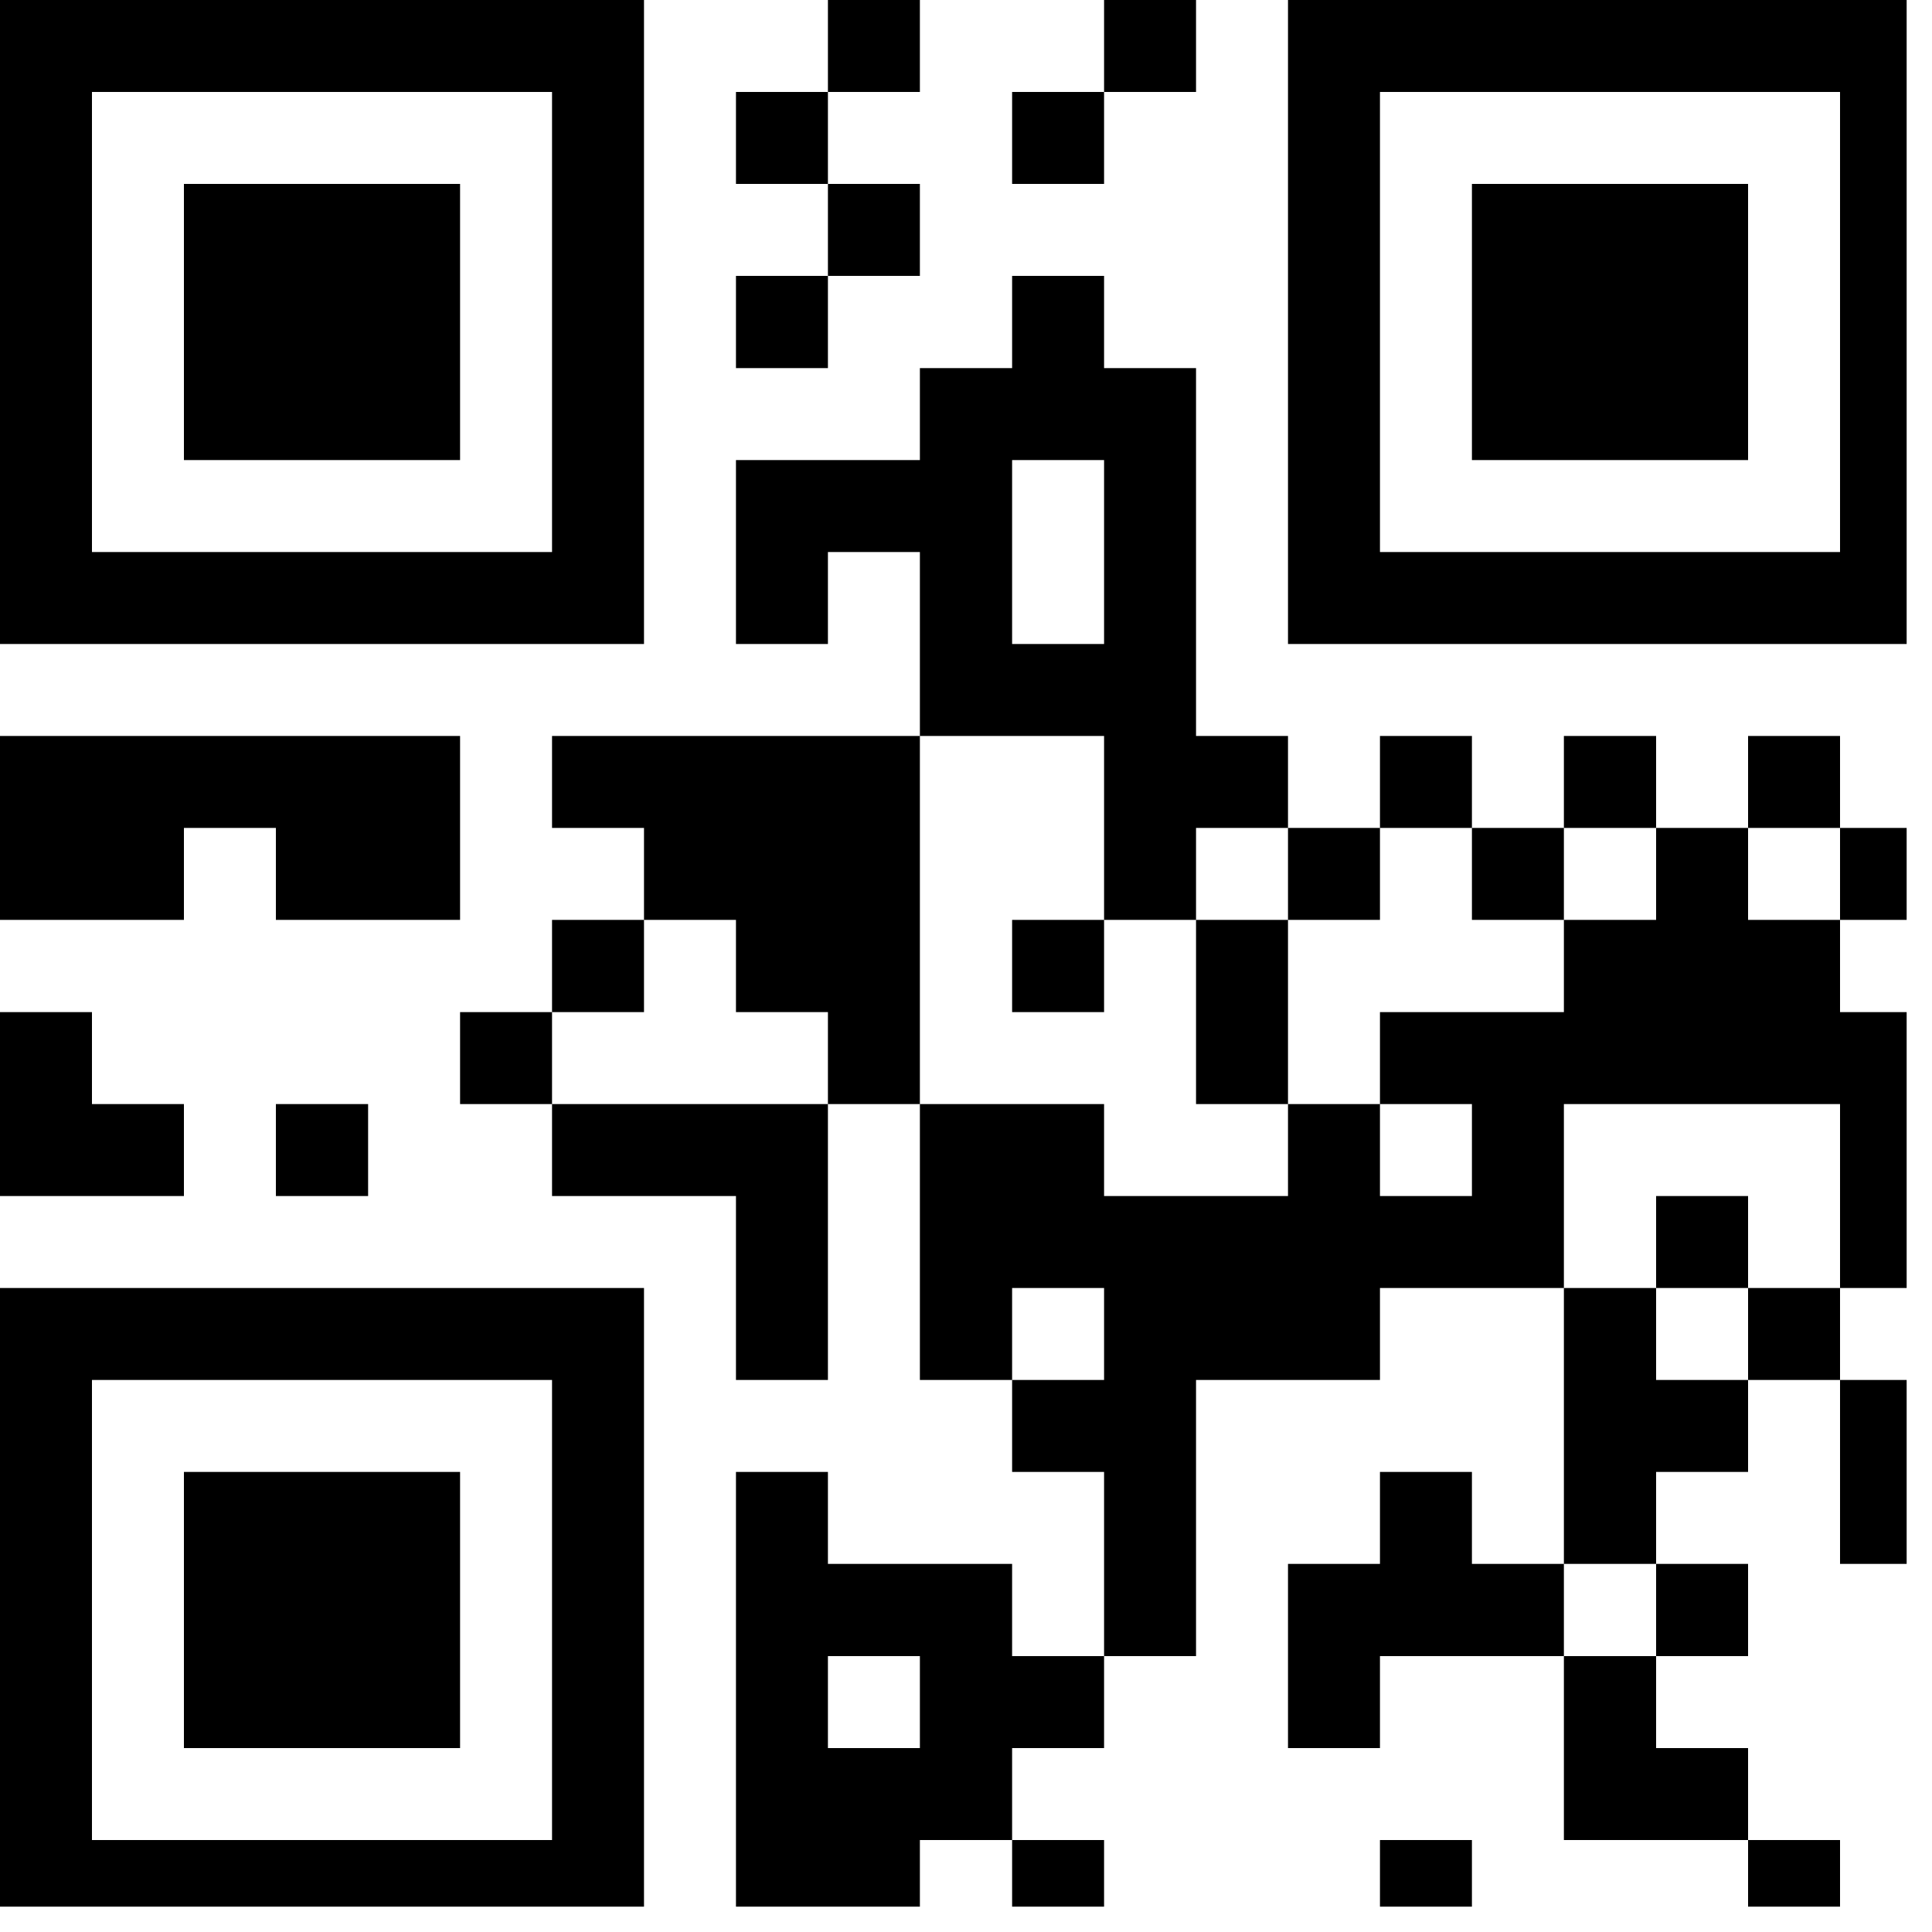 <svg xmlns="http://www.w3.org/2000/svg" xmlns:xlink="http://www.w3.org/1999/xlink" width="50" viewBox="0 0 37.5 37.5" height="50" preserveAspectRatio="xMidYMid meet"><defs><clipPath id="677e2fdedb"><path d="M 0 0 L 37.008 0 L 37.008 37.008 L 0 37.008 Z M 0 0 " clip-rule="nonzero"></path></clipPath></defs><g clip-path="url(#677e2fdedb)"><path fill="#000000" d="M 0 0 L 1.785 0 L 1.785 1.785 L 0 1.785 Z M 1.785 0 L 3.57 0 L 3.57 1.785 L 1.785 1.785 Z M 3.57 0 L 5.355 0 L 5.355 1.785 L 3.57 1.785 Z M 5.355 0 L 7.145 0 L 7.145 1.785 L 5.355 1.785 Z M 7.145 0 L 8.93 0 L 8.93 1.785 L 7.145 1.785 Z M 8.93 0 L 10.715 0 L 10.715 1.785 L 8.93 1.785 Z M 10.715 0 L 12.5 0 L 12.5 1.785 L 10.715 1.785 Z M 16.07 0 L 17.855 0 L 17.855 1.785 L 16.07 1.785 Z M 21.43 0 L 23.215 0 L 23.215 1.785 L 21.43 1.785 Z M 25 0 L 26.785 0 L 26.785 1.785 L 25 1.785 Z M 26.785 0 L 28.57 0 L 28.57 1.785 L 26.785 1.785 Z M 28.57 0 L 30.355 0 L 30.355 1.785 L 28.57 1.785 Z M 30.355 0 L 32.145 0 L 32.145 1.785 L 30.355 1.785 Z M 32.145 0 L 33.93 0 L 33.93 1.785 L 32.145 1.785 Z M 33.93 0 L 35.715 0 L 35.715 1.785 L 33.93 1.785 Z M 35.715 0 L 37.5 0 L 37.5 1.785 L 35.715 1.785 Z M 0 1.785 L 1.785 1.785 L 1.785 3.57 L 0 3.57 Z M 10.715 1.785 L 12.5 1.785 L 12.5 3.57 L 10.715 3.57 Z M 14.285 1.785 L 16.07 1.785 L 16.07 3.57 L 14.285 3.57 Z M 19.645 1.785 L 21.43 1.785 L 21.43 3.57 L 19.645 3.57 Z M 25 1.785 L 26.785 1.785 L 26.785 3.57 L 25 3.57 Z M 35.715 1.785 L 37.5 1.785 L 37.5 3.57 L 35.715 3.57 Z M 0 3.57 L 1.785 3.57 L 1.785 5.355 L 0 5.355 Z M 3.57 3.57 L 5.355 3.57 L 5.355 5.355 L 3.57 5.355 Z M 5.355 3.57 L 7.145 3.57 L 7.145 5.355 L 5.355 5.355 Z M 7.145 3.57 L 8.93 3.57 L 8.93 5.355 L 7.145 5.355 Z M 10.715 3.57 L 12.5 3.57 L 12.5 5.355 L 10.715 5.355 Z M 16.07 3.57 L 17.855 3.57 L 17.855 5.355 L 16.07 5.355 Z M 25 3.57 L 26.785 3.57 L 26.785 5.355 L 25 5.355 Z M 28.57 3.57 L 30.355 3.57 L 30.355 5.355 L 28.57 5.355 Z M 30.355 3.57 L 32.145 3.57 L 32.145 5.355 L 30.355 5.355 Z M 32.145 3.57 L 33.93 3.57 L 33.93 5.355 L 32.145 5.355 Z M 35.715 3.57 L 37.5 3.57 L 37.5 5.355 L 35.715 5.355 Z M 0 5.355 L 1.785 5.355 L 1.785 7.145 L 0 7.145 Z M 3.57 5.355 L 5.355 5.355 L 5.355 7.145 L 3.57 7.145 Z M 5.355 5.355 L 7.145 5.355 L 7.145 7.145 L 5.355 7.145 Z M 7.145 5.355 L 8.93 5.355 L 8.93 7.145 L 7.145 7.145 Z M 10.715 5.355 L 12.5 5.355 L 12.5 7.145 L 10.715 7.145 Z M 14.285 5.355 L 16.07 5.355 L 16.07 7.145 L 14.285 7.145 Z M 19.645 5.355 L 21.43 5.355 L 21.43 7.145 L 19.645 7.145 Z M 25 5.355 L 26.785 5.355 L 26.785 7.145 L 25 7.145 Z M 28.57 5.355 L 30.355 5.355 L 30.355 7.145 L 28.57 7.145 Z M 30.355 5.355 L 32.145 5.355 L 32.145 7.145 L 30.355 7.145 Z M 32.145 5.355 L 33.93 5.355 L 33.93 7.145 L 32.145 7.145 Z M 35.715 5.355 L 37.5 5.355 L 37.5 7.145 L 35.715 7.145 Z M 0 7.145 L 1.785 7.145 L 1.785 8.93 L 0 8.93 Z M 3.57 7.145 L 5.355 7.145 L 5.355 8.93 L 3.57 8.93 Z M 5.355 7.145 L 7.145 7.145 L 7.145 8.93 L 5.355 8.93 Z M 7.145 7.145 L 8.93 7.145 L 8.93 8.93 L 7.145 8.93 Z M 10.715 7.145 L 12.5 7.145 L 12.5 8.93 L 10.715 8.93 Z M 17.855 7.145 L 19.645 7.145 L 19.645 8.93 L 17.855 8.93 Z M 19.645 7.145 L 21.43 7.145 L 21.43 8.93 L 19.645 8.93 Z M 21.43 7.145 L 23.215 7.145 L 23.215 8.93 L 21.43 8.93 Z M 25 7.145 L 26.785 7.145 L 26.785 8.93 L 25 8.93 Z M 28.57 7.145 L 30.355 7.145 L 30.355 8.93 L 28.57 8.93 Z M 30.355 7.145 L 32.145 7.145 L 32.145 8.93 L 30.355 8.93 Z M 32.145 7.145 L 33.93 7.145 L 33.93 8.93 L 32.145 8.93 Z M 35.715 7.145 L 37.5 7.145 L 37.5 8.93 L 35.715 8.93 Z M 0 8.93 L 1.785 8.93 L 1.785 10.715 L 0 10.715 Z M 10.715 8.93 L 12.5 8.93 L 12.5 10.715 L 10.715 10.715 Z M 14.285 8.93 L 16.07 8.93 L 16.07 10.715 L 14.285 10.715 Z M 16.07 8.93 L 17.855 8.93 L 17.855 10.715 L 16.07 10.715 Z M 17.855 8.93 L 19.645 8.93 L 19.645 10.715 L 17.855 10.715 Z M 21.43 8.93 L 23.215 8.93 L 23.215 10.715 L 21.43 10.715 Z M 25 8.93 L 26.785 8.93 L 26.785 10.715 L 25 10.715 Z M 35.715 8.93 L 37.5 8.93 L 37.5 10.715 L 35.715 10.715 Z M 0 10.715 L 1.785 10.715 L 1.785 12.5 L 0 12.5 Z M 1.785 10.715 L 3.57 10.715 L 3.57 12.5 L 1.785 12.5 Z M 3.57 10.715 L 5.355 10.715 L 5.355 12.5 L 3.57 12.5 Z M 5.355 10.715 L 7.145 10.715 L 7.145 12.5 L 5.355 12.5 Z M 7.145 10.715 L 8.93 10.715 L 8.93 12.5 L 7.145 12.5 Z M 8.93 10.715 L 10.715 10.715 L 10.715 12.5 L 8.93 12.5 Z M 10.715 10.715 L 12.5 10.715 L 12.5 12.5 L 10.715 12.5 Z M 14.285 10.715 L 16.07 10.715 L 16.07 12.5 L 14.285 12.5 Z M 17.855 10.715 L 19.645 10.715 L 19.645 12.5 L 17.855 12.5 Z M 21.43 10.715 L 23.215 10.715 L 23.215 12.5 L 21.43 12.5 Z M 25 10.715 L 26.785 10.715 L 26.785 12.5 L 25 12.5 Z M 26.785 10.715 L 28.57 10.715 L 28.57 12.5 L 26.785 12.5 Z M 28.57 10.715 L 30.355 10.715 L 30.355 12.5 L 28.57 12.5 Z M 30.355 10.715 L 32.145 10.715 L 32.145 12.5 L 30.355 12.5 Z M 32.145 10.715 L 33.93 10.715 L 33.93 12.5 L 32.145 12.5 Z M 33.93 10.715 L 35.715 10.715 L 35.715 12.5 L 33.93 12.5 Z M 35.715 10.715 L 37.5 10.715 L 37.5 12.5 L 35.715 12.5 Z M 17.855 12.5 L 19.645 12.5 L 19.645 14.285 L 17.855 14.285 Z M 19.645 12.5 L 21.43 12.5 L 21.43 14.285 L 19.645 14.285 Z M 21.43 12.5 L 23.215 12.5 L 23.215 14.285 L 21.43 14.285 Z M 0 14.285 L 1.785 14.285 L 1.785 16.07 L 0 16.07 Z M 1.785 14.285 L 3.57 14.285 L 3.57 16.07 L 1.785 16.07 Z M 3.57 14.285 L 5.355 14.285 L 5.355 16.07 L 3.57 16.07 Z M 5.355 14.285 L 7.145 14.285 L 7.145 16.07 L 5.355 16.07 Z M 7.145 14.285 L 8.93 14.285 L 8.93 16.07 L 7.145 16.07 Z M 10.715 14.285 L 12.5 14.285 L 12.5 16.07 L 10.715 16.07 Z M 12.5 14.285 L 14.285 14.285 L 14.285 16.07 L 12.5 16.07 Z M 14.285 14.285 L 16.07 14.285 L 16.07 16.07 L 14.285 16.07 Z M 16.07 14.285 L 17.855 14.285 L 17.855 16.07 L 16.07 16.07 Z M 21.43 14.285 L 23.215 14.285 L 23.215 16.07 L 21.43 16.07 Z M 23.215 14.285 L 25 14.285 L 25 16.07 L 23.215 16.07 Z M 26.785 14.285 L 28.57 14.285 L 28.57 16.07 L 26.785 16.07 Z M 30.355 14.285 L 32.145 14.285 L 32.145 16.07 L 30.355 16.07 Z M 33.93 14.285 L 35.715 14.285 L 35.715 16.07 L 33.93 16.07 Z M 0 16.07 L 1.785 16.07 L 1.785 17.855 L 0 17.855 Z M 1.785 16.07 L 3.57 16.07 L 3.57 17.855 L 1.785 17.855 Z M 5.355 16.07 L 7.145 16.07 L 7.145 17.855 L 5.355 17.855 Z M 7.145 16.07 L 8.93 16.07 L 8.93 17.855 L 7.145 17.855 Z M 12.5 16.07 L 14.285 16.07 L 14.285 17.855 L 12.5 17.855 Z M 14.285 16.07 L 16.07 16.07 L 16.07 17.855 L 14.285 17.855 Z M 16.07 16.07 L 17.855 16.07 L 17.855 17.855 L 16.07 17.855 Z M 21.43 16.07 L 23.215 16.07 L 23.215 17.855 L 21.43 17.855 Z M 25 16.07 L 26.785 16.07 L 26.785 17.855 L 25 17.855 Z M 28.57 16.07 L 30.355 16.07 L 30.355 17.855 L 28.57 17.855 Z M 32.145 16.07 L 33.93 16.07 L 33.93 17.855 L 32.145 17.855 Z M 35.715 16.07 L 37.5 16.07 L 37.5 17.855 L 35.715 17.855 Z M 10.715 17.855 L 12.5 17.855 L 12.5 19.645 L 10.715 19.645 Z M 14.285 17.855 L 16.07 17.855 L 16.07 19.645 L 14.285 19.645 Z M 16.07 17.855 L 17.855 17.855 L 17.855 19.645 L 16.07 19.645 Z M 19.645 17.855 L 21.43 17.855 L 21.43 19.645 L 19.645 19.645 Z M 23.215 17.855 L 25 17.855 L 25 19.645 L 23.215 19.645 Z M 30.355 17.855 L 32.145 17.855 L 32.145 19.645 L 30.355 19.645 Z M 32.145 17.855 L 33.93 17.855 L 33.93 19.645 L 32.145 19.645 Z M 33.93 17.855 L 35.715 17.855 L 35.715 19.645 L 33.93 19.645 Z M 0 19.645 L 1.785 19.645 L 1.785 21.43 L 0 21.43 Z M 8.93 19.645 L 10.715 19.645 L 10.715 21.43 L 8.93 21.43 Z M 16.07 19.645 L 17.855 19.645 L 17.855 21.43 L 16.07 21.43 Z M 23.215 19.645 L 25 19.645 L 25 21.43 L 23.215 21.43 Z M 26.785 19.645 L 28.57 19.645 L 28.57 21.43 L 26.785 21.43 Z M 28.57 19.645 L 30.355 19.645 L 30.355 21.43 L 28.57 21.43 Z M 30.355 19.645 L 32.145 19.645 L 32.145 21.43 L 30.355 21.43 Z M 32.145 19.645 L 33.93 19.645 L 33.93 21.43 L 32.145 21.43 Z M 33.93 19.645 L 35.715 19.645 L 35.715 21.43 L 33.93 21.43 Z M 35.715 19.645 L 37.5 19.645 L 37.5 21.43 L 35.715 21.43 Z M 0 21.43 L 1.785 21.43 L 1.785 23.215 L 0 23.215 Z M 1.785 21.43 L 3.57 21.43 L 3.57 23.215 L 1.785 23.215 Z M 5.355 21.43 L 7.145 21.43 L 7.145 23.215 L 5.355 23.215 Z M 10.715 21.43 L 12.5 21.43 L 12.5 23.215 L 10.715 23.215 Z M 12.5 21.43 L 14.285 21.43 L 14.285 23.215 L 12.5 23.215 Z M 14.285 21.43 L 16.07 21.43 L 16.07 23.215 L 14.285 23.215 Z M 17.855 21.43 L 19.645 21.43 L 19.645 23.215 L 17.855 23.215 Z M 19.645 21.43 L 21.43 21.43 L 21.43 23.215 L 19.645 23.215 Z M 25 21.43 L 26.785 21.43 L 26.785 23.215 L 25 23.215 Z M 28.57 21.43 L 30.355 21.43 L 30.355 23.215 L 28.57 23.215 Z M 35.715 21.43 L 37.5 21.43 L 37.5 23.215 L 35.715 23.215 Z M 14.285 23.215 L 16.07 23.215 L 16.07 25 L 14.285 25 Z M 17.855 23.215 L 19.645 23.215 L 19.645 25 L 17.855 25 Z M 19.645 23.215 L 21.43 23.215 L 21.43 25 L 19.645 25 Z M 21.43 23.215 L 23.215 23.215 L 23.215 25 L 21.43 25 Z M 23.215 23.215 L 25 23.215 L 25 25 L 23.215 25 Z M 25 23.215 L 26.785 23.215 L 26.785 25 L 25 25 Z M 26.785 23.215 L 28.57 23.215 L 28.57 25 L 26.785 25 Z M 28.57 23.215 L 30.355 23.215 L 30.355 25 L 28.57 25 Z M 32.145 23.215 L 33.93 23.215 L 33.93 25 L 32.145 25 Z M 35.715 23.215 L 37.5 23.215 L 37.5 25 L 35.715 25 Z M 0 25 L 1.785 25 L 1.785 26.785 L 0 26.785 Z M 1.785 25 L 3.57 25 L 3.57 26.785 L 1.785 26.785 Z M 3.57 25 L 5.355 25 L 5.355 26.785 L 3.57 26.785 Z M 5.355 25 L 7.145 25 L 7.145 26.785 L 5.355 26.785 Z M 7.145 25 L 8.93 25 L 8.93 26.785 L 7.145 26.785 Z M 8.93 25 L 10.715 25 L 10.715 26.785 L 8.93 26.785 Z M 10.715 25 L 12.5 25 L 12.5 26.785 L 10.715 26.785 Z M 14.285 25 L 16.07 25 L 16.07 26.785 L 14.285 26.785 Z M 17.855 25 L 19.645 25 L 19.645 26.785 L 17.855 26.785 Z M 21.43 25 L 23.215 25 L 23.215 26.785 L 21.43 26.785 Z M 23.215 25 L 25 25 L 25 26.785 L 23.215 26.785 Z M 25 25 L 26.785 25 L 26.785 26.785 L 25 26.785 Z M 30.355 25 L 32.145 25 L 32.145 26.785 L 30.355 26.785 Z M 33.93 25 L 35.715 25 L 35.715 26.785 L 33.93 26.785 Z M 0 26.785 L 1.785 26.785 L 1.785 28.57 L 0 28.57 Z M 10.715 26.785 L 12.5 26.785 L 12.5 28.57 L 10.715 28.57 Z M 19.645 26.785 L 21.43 26.785 L 21.43 28.57 L 19.645 28.57 Z M 21.43 26.785 L 23.215 26.785 L 23.215 28.57 L 21.43 28.57 Z M 30.355 26.785 L 32.145 26.785 L 32.145 28.57 L 30.355 28.57 Z M 32.145 26.785 L 33.93 26.785 L 33.93 28.57 L 32.145 28.57 Z M 35.715 26.785 L 37.5 26.785 L 37.5 28.57 L 35.715 28.57 Z M 0 28.57 L 1.785 28.57 L 1.785 30.355 L 0 30.355 Z M 3.57 28.57 L 5.355 28.57 L 5.355 30.355 L 3.57 30.355 Z M 5.355 28.57 L 7.145 28.57 L 7.145 30.355 L 5.355 30.355 Z M 7.145 28.57 L 8.93 28.57 L 8.93 30.355 L 7.145 30.355 Z M 10.715 28.57 L 12.5 28.57 L 12.5 30.355 L 10.715 30.355 Z M 14.285 28.57 L 16.07 28.57 L 16.07 30.355 L 14.285 30.355 Z M 21.43 28.57 L 23.215 28.57 L 23.215 30.355 L 21.43 30.355 Z M 26.785 28.57 L 28.57 28.57 L 28.57 30.355 L 26.785 30.355 Z M 30.355 28.57 L 32.145 28.57 L 32.145 30.355 L 30.355 30.355 Z M 35.715 28.57 L 37.5 28.57 L 37.5 30.355 L 35.715 30.355 Z M 0 30.355 L 1.785 30.355 L 1.785 32.145 L 0 32.145 Z M 3.57 30.355 L 5.355 30.355 L 5.355 32.145 L 3.57 32.145 Z M 5.355 30.355 L 7.145 30.355 L 7.145 32.145 L 5.355 32.145 Z M 7.145 30.355 L 8.93 30.355 L 8.93 32.145 L 7.145 32.145 Z M 10.715 30.355 L 12.5 30.355 L 12.5 32.145 L 10.715 32.145 Z M 14.285 30.355 L 16.07 30.355 L 16.07 32.145 L 14.285 32.145 Z M 16.07 30.355 L 17.855 30.355 L 17.855 32.145 L 16.07 32.145 Z M 17.855 30.355 L 19.645 30.355 L 19.645 32.145 L 17.855 32.145 Z M 21.43 30.355 L 23.215 30.355 L 23.215 32.145 L 21.43 32.145 Z M 25 30.355 L 26.785 30.355 L 26.785 32.145 L 25 32.145 Z M 26.785 30.355 L 28.57 30.355 L 28.57 32.145 L 26.785 32.145 Z M 28.57 30.355 L 30.355 30.355 L 30.355 32.145 L 28.57 32.145 Z M 32.145 30.355 L 33.93 30.355 L 33.93 32.145 L 32.145 32.145 Z M 0 32.145 L 1.785 32.145 L 1.785 33.93 L 0 33.93 Z M 3.57 32.145 L 5.355 32.145 L 5.355 33.93 L 3.57 33.93 Z M 5.355 32.145 L 7.145 32.145 L 7.145 33.93 L 5.355 33.93 Z M 7.145 32.145 L 8.93 32.145 L 8.93 33.93 L 7.145 33.93 Z M 10.715 32.145 L 12.5 32.145 L 12.5 33.93 L 10.715 33.93 Z M 14.285 32.145 L 16.07 32.145 L 16.07 33.93 L 14.285 33.93 Z M 17.855 32.145 L 19.645 32.145 L 19.645 33.93 L 17.855 33.93 Z M 19.645 32.145 L 21.43 32.145 L 21.43 33.93 L 19.645 33.93 Z M 25 32.145 L 26.785 32.145 L 26.785 33.93 L 25 33.93 Z M 30.355 32.145 L 32.145 32.145 L 32.145 33.93 L 30.355 33.93 Z M 0 33.93 L 1.785 33.93 L 1.785 35.715 L 0 35.715 Z M 10.715 33.93 L 12.5 33.93 L 12.5 35.715 L 10.715 35.715 Z M 14.285 33.93 L 16.07 33.93 L 16.07 35.715 L 14.285 35.715 Z M 16.07 33.93 L 17.855 33.93 L 17.855 35.715 L 16.07 35.715 Z M 17.855 33.93 L 19.645 33.93 L 19.645 35.715 L 17.855 35.715 Z M 30.355 33.93 L 32.145 33.93 L 32.145 35.715 L 30.355 35.715 Z M 32.145 33.93 L 33.93 33.93 L 33.93 35.715 L 32.145 35.715 Z M 0 35.715 L 1.785 35.715 L 1.785 37.5 L 0 37.5 Z M 1.785 35.715 L 3.57 35.715 L 3.57 37.5 L 1.785 37.5 Z M 3.57 35.715 L 5.355 35.715 L 5.355 37.5 L 3.57 37.5 Z M 5.355 35.715 L 7.145 35.715 L 7.145 37.5 L 5.355 37.5 Z M 7.145 35.715 L 8.93 35.715 L 8.93 37.5 L 7.145 37.5 Z M 8.93 35.715 L 10.715 35.715 L 10.715 37.5 L 8.93 37.5 Z M 10.715 35.715 L 12.5 35.715 L 12.5 37.5 L 10.715 37.5 Z M 14.285 35.715 L 16.07 35.715 L 16.07 37.5 L 14.285 37.5 Z M 16.07 35.715 L 17.855 35.715 L 17.855 37.5 L 16.07 37.5 Z M 19.645 35.715 L 21.43 35.715 L 21.43 37.5 L 19.645 37.5 Z M 26.785 35.715 L 28.57 35.715 L 28.57 37.5 L 26.785 37.5 Z M 33.93 35.715 L 35.715 35.715 L 35.715 37.5 L 33.93 37.5 Z M 33.93 35.715 " fill-opacity="1" fill-rule="nonzero"></path></g></svg>